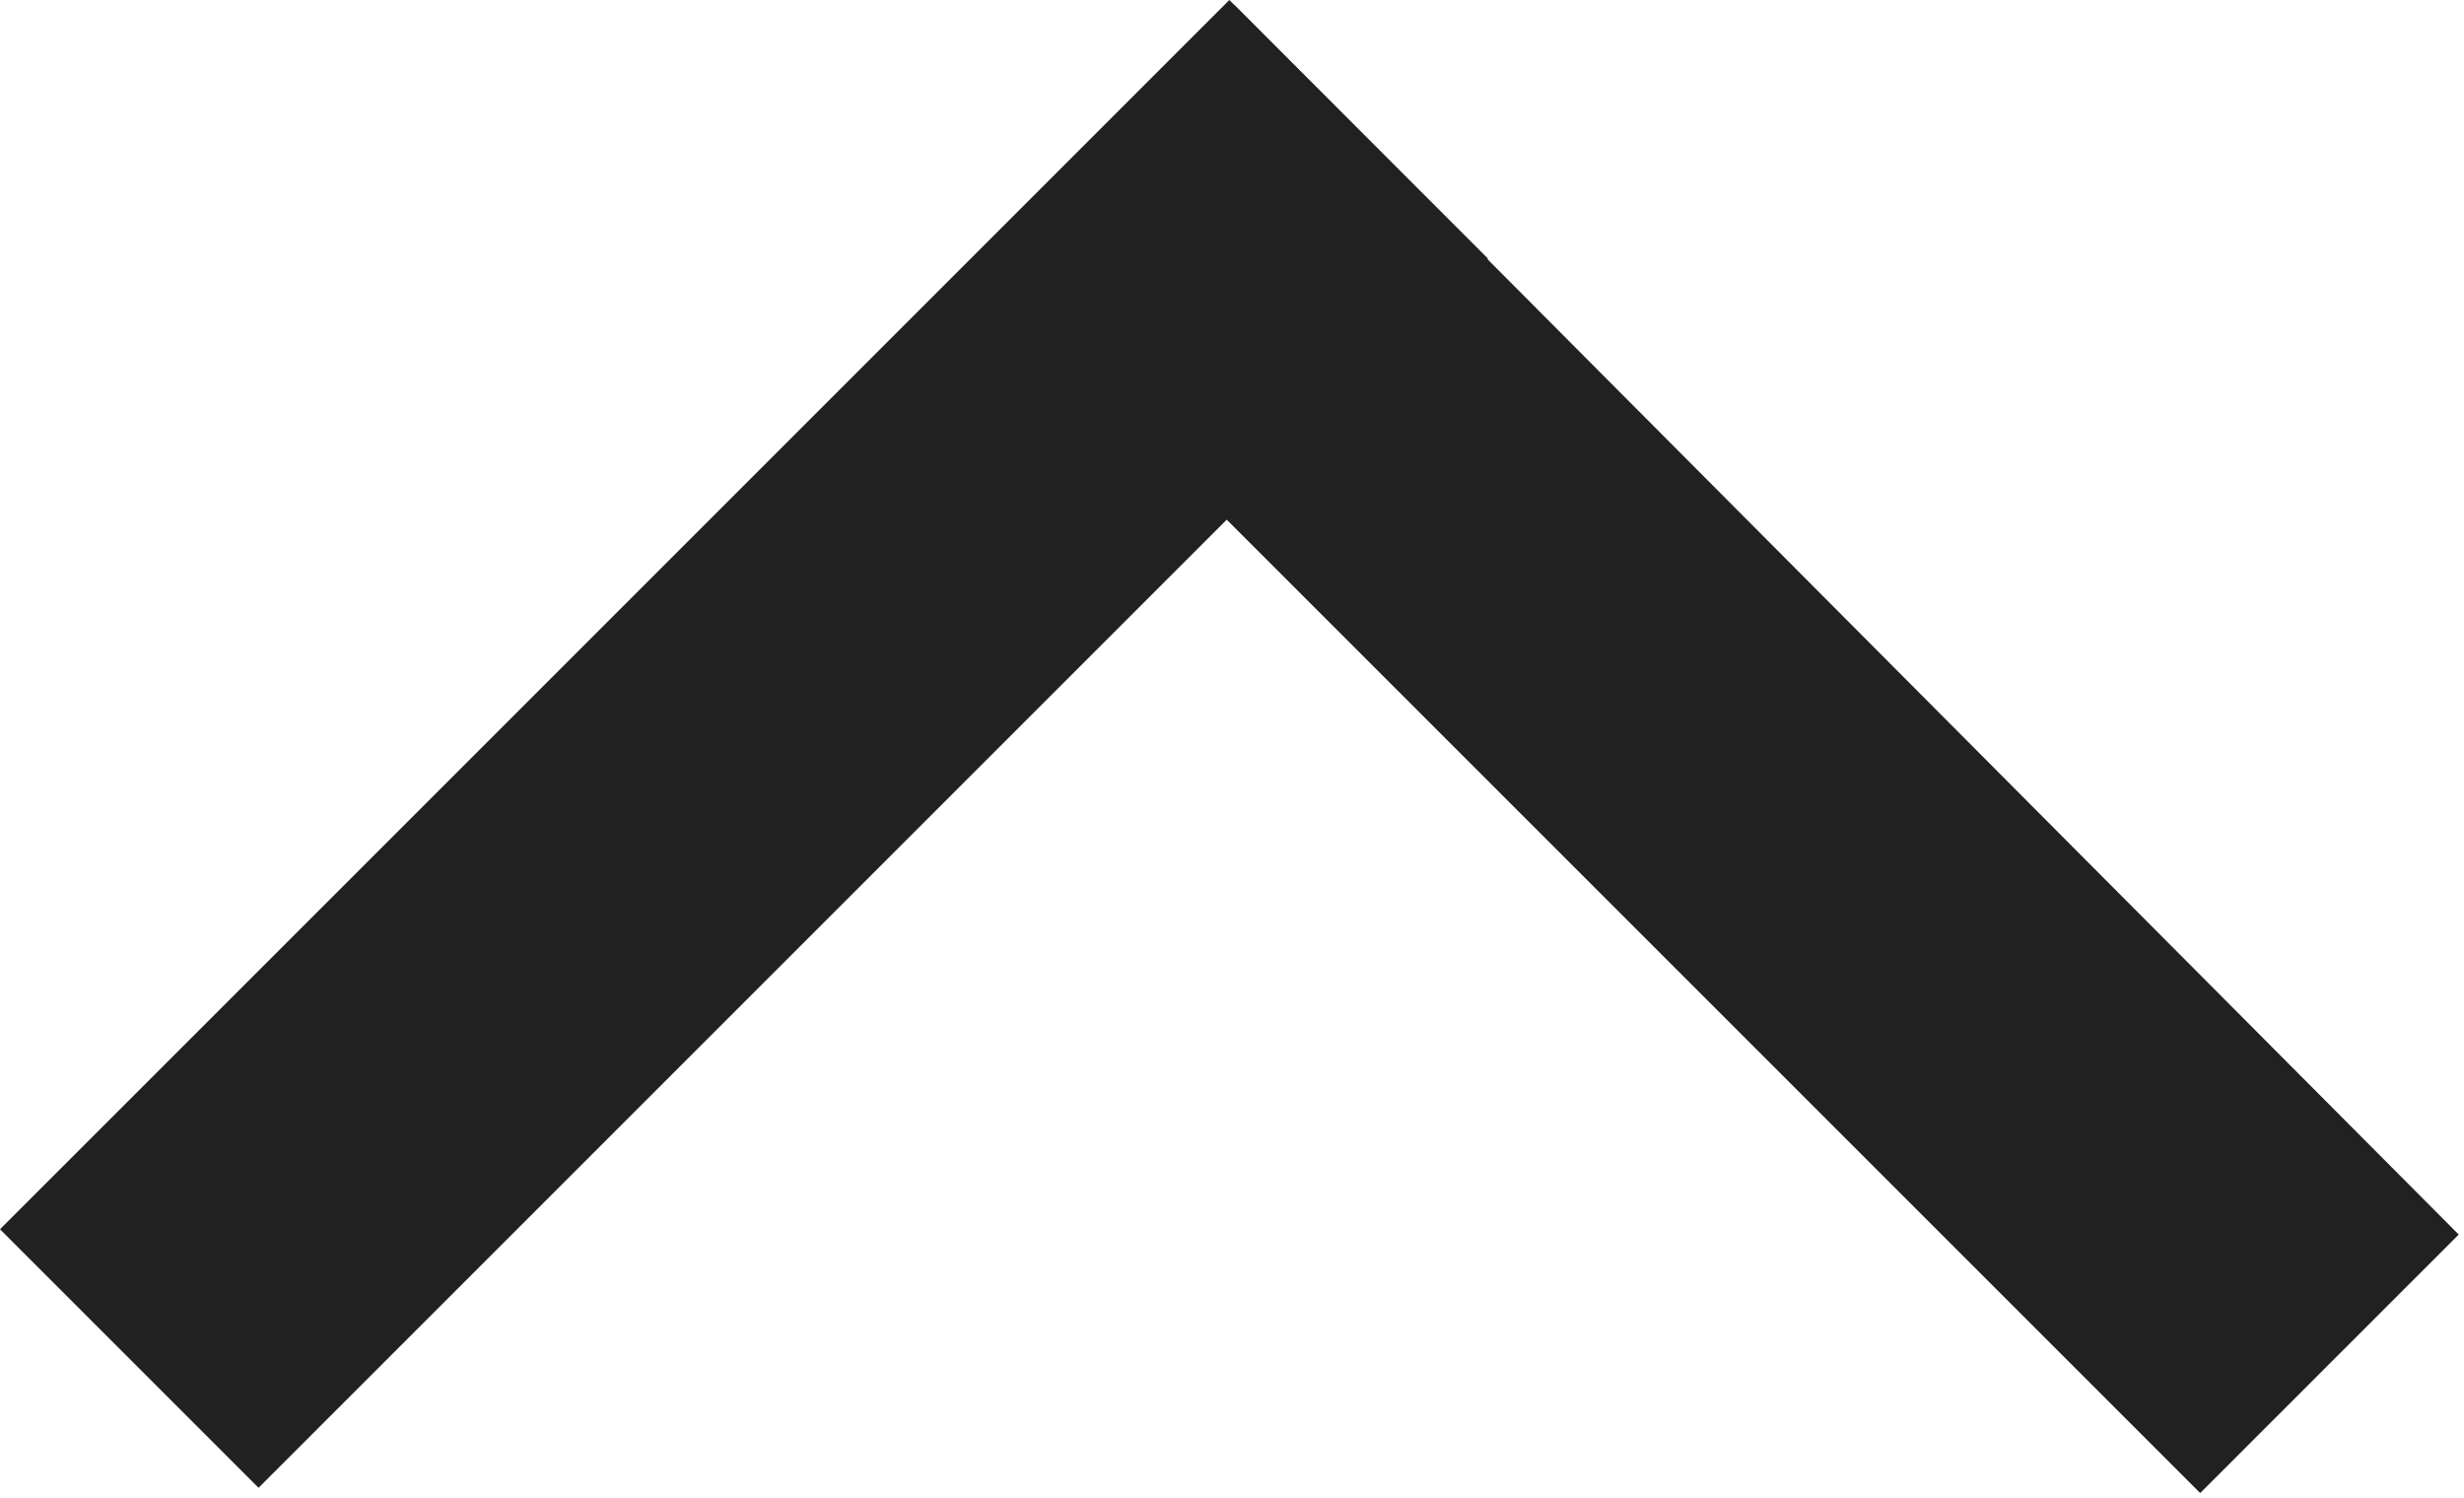 <?xml version="1.0" encoding="utf-8"?>
<!-- Generator: Adobe Illustrator 24.0.1, SVG Export Plug-In . SVG Version: 6.00 Build 0)  -->
<svg version="1.1" id="Layer_1" xmlns="http://www.w3.org/2000/svg" xmlns:xlink="http://www.w3.org/1999/xlink" x="0px" y="0px"
	 viewBox="0 0 46.7 28.4" style="enable-background:new 0 0 46.7 28.4;" xml:space="preserve">
<style type="text/css">
	.st0{fill:#212121;}
</style>
<g>
	<g>
		<rect x="-1.9" y="11.1" transform="matrix(0.707 -0.707 0.707 0.707 -5.868 14.117)" class="st0" width="32" height="6"/>
		<path class="st0" d="M23.3,1.4l3.5,3.5L4.9,26.9l-3.5-3.5L23.3,1.4 M23.3,0L0,23.3l4.9,4.9L28.2,4.9L23.3,0L23.3,0z"/>
	</g>
	<g>
		<rect x="29.6" y="-1.8" transform="matrix(0.707 -0.707 0.707 0.707 -0.513 27.188)" class="st0" width="6" height="32"/>
		<path class="st0" d="M19.8,5l3.5-3.5l21.9,21.9l-3.5,3.5L19.8,5 M18.4,5l23.3,23.3l4.9-4.9L23.4,0.1L18.4,5L18.4,5z"/>
	</g>
</g>
</svg>

